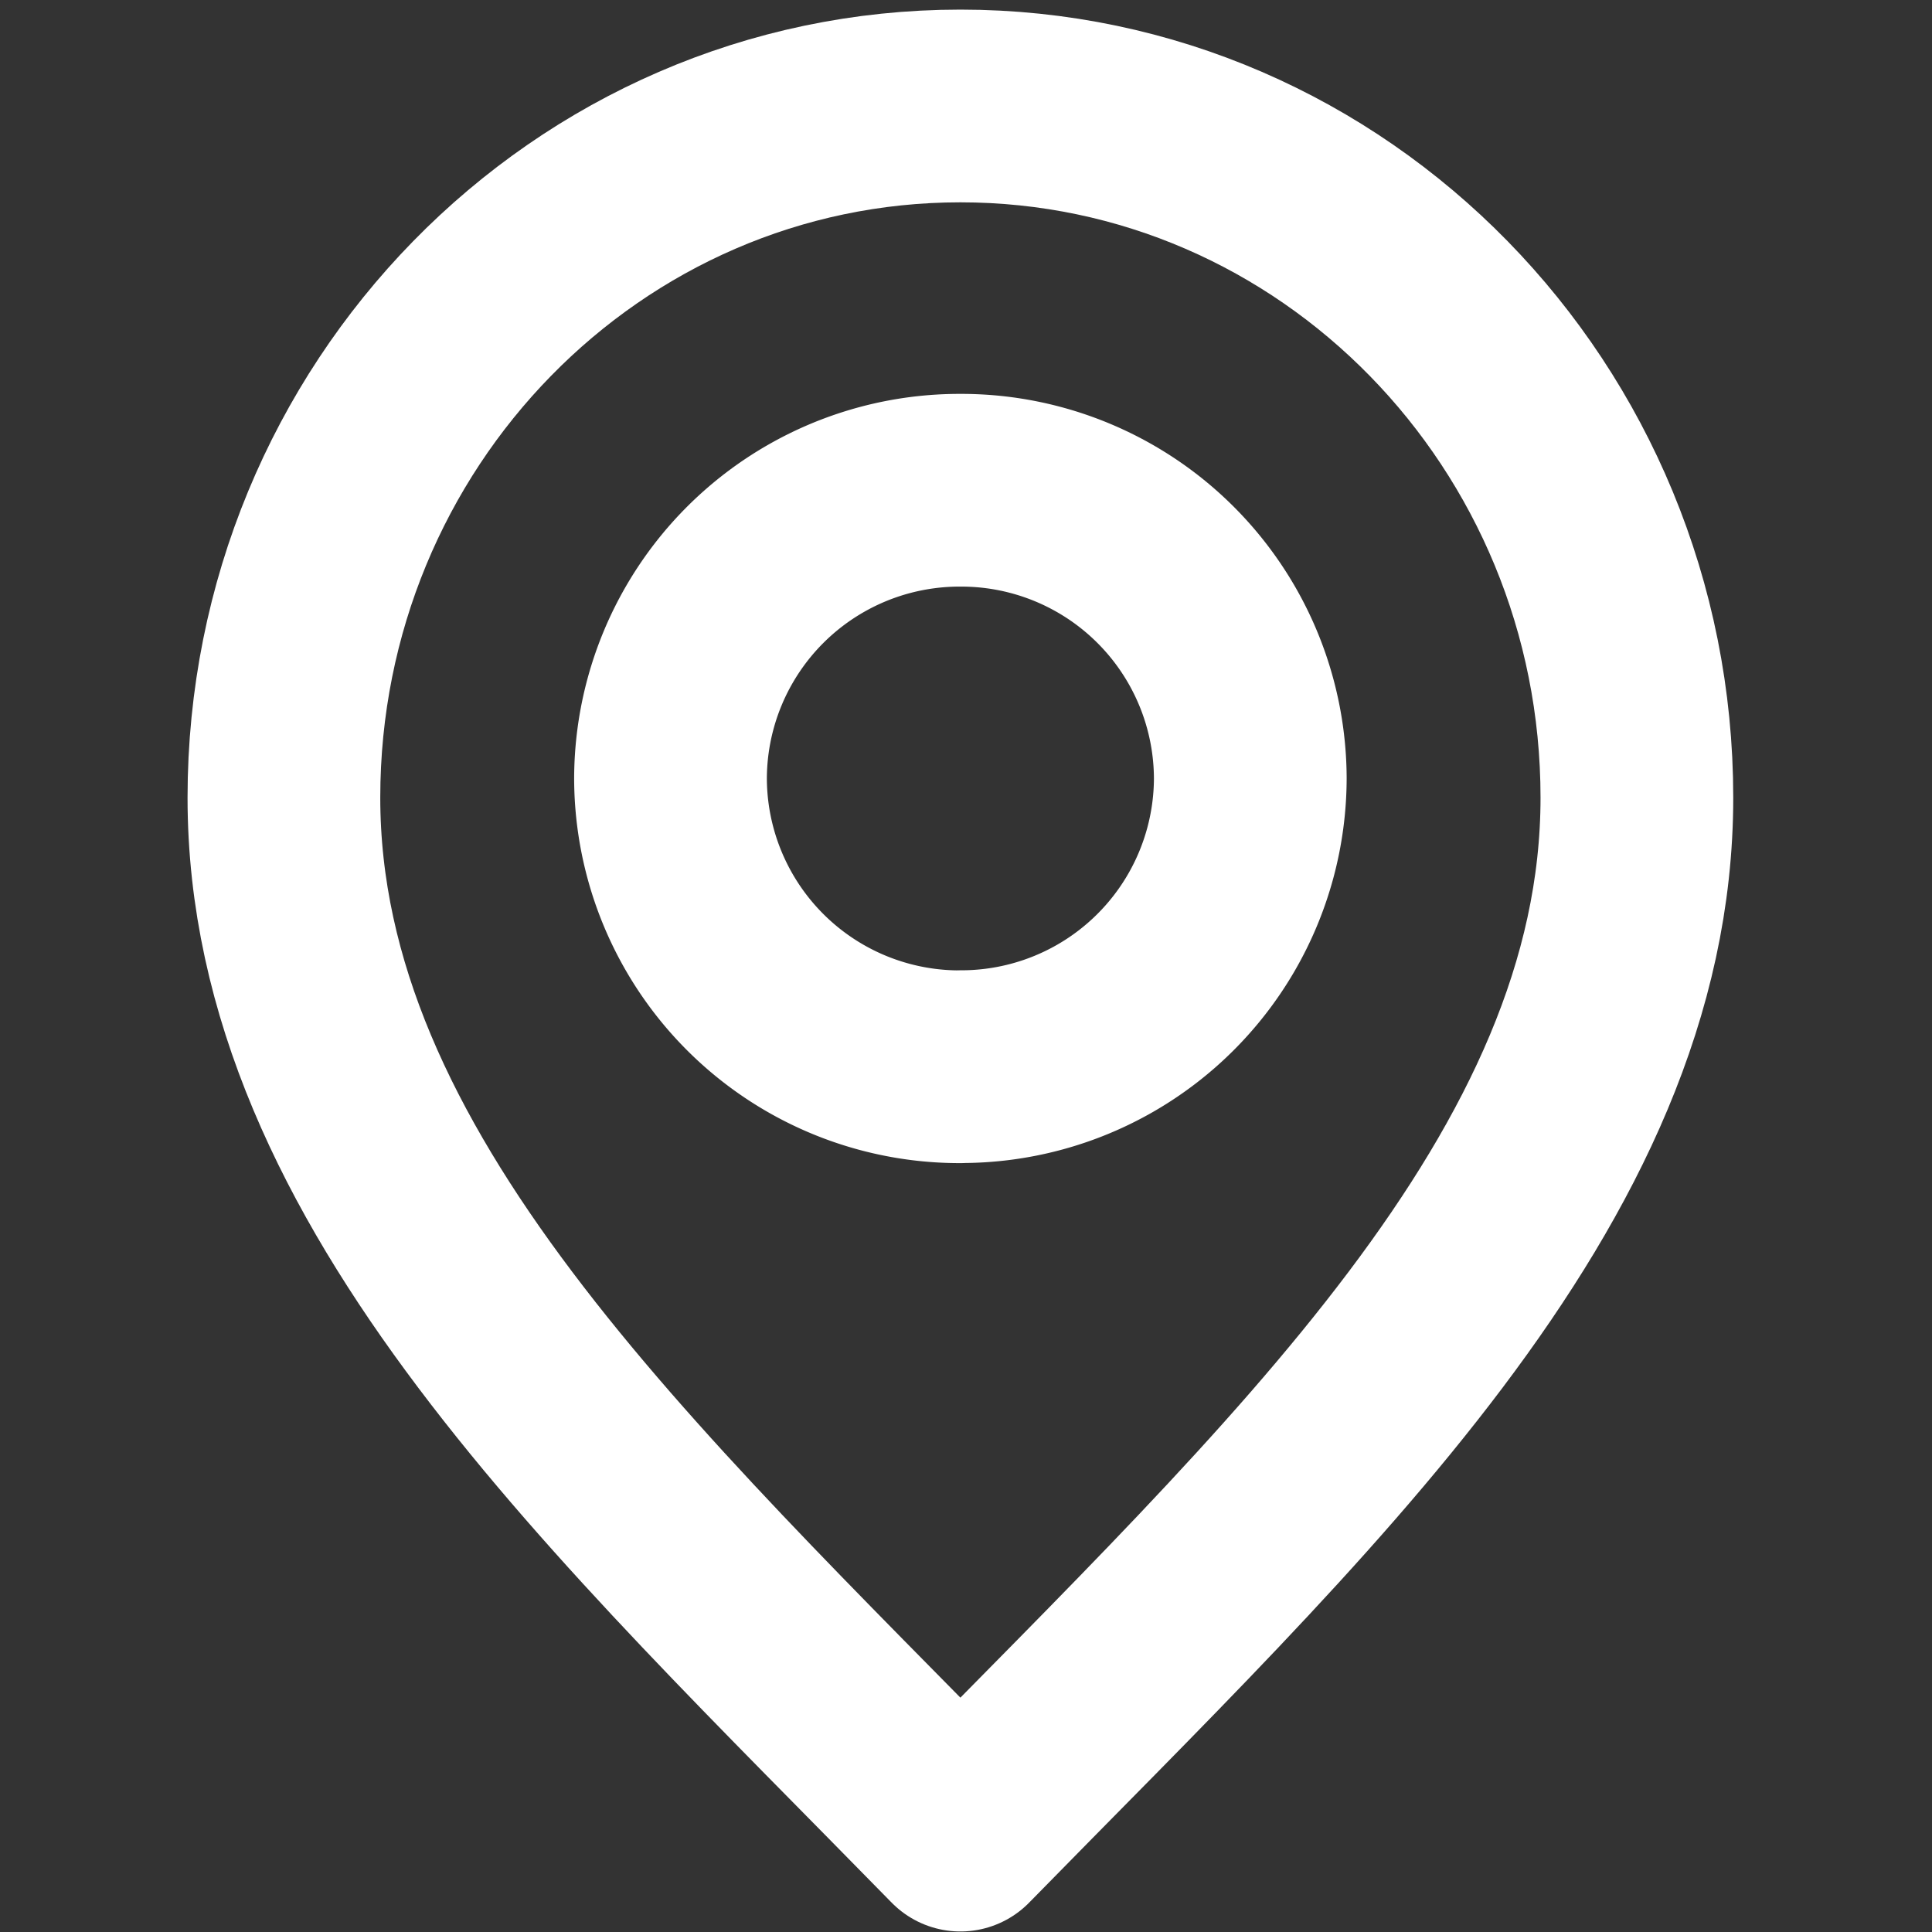 <svg xmlns="http://www.w3.org/2000/svg" fill="none" viewBox="0 0 20 20">
  <rect x="0" y="0" width="20" height="20" fill="#333333" stroke="none"/>
  <path stroke="#fff" stroke-linecap="round" stroke-linejoin="round" stroke-width="1.995" d="M9.942 18.997c3.501-3.58 7.003-6.786 7.003-10.74 0-3.954-3.136-7.16-7.003-7.16s-7.003 3.206-7.003 7.16 3.502 7.16 7.003 10.74z"/>
  <path stroke="#fff" stroke-linecap="round" stroke-linejoin="round" stroke-width="1.995" d="M9.942 11.042a2.992 2.992 0 0 0 3.001-2.983 2.992 2.992 0 0 0-3.001-2.984A2.992 2.992 0 0 0 6.941 8.06a2.992 2.992 0 0 0 3.001 2.983z"/>
</svg>
